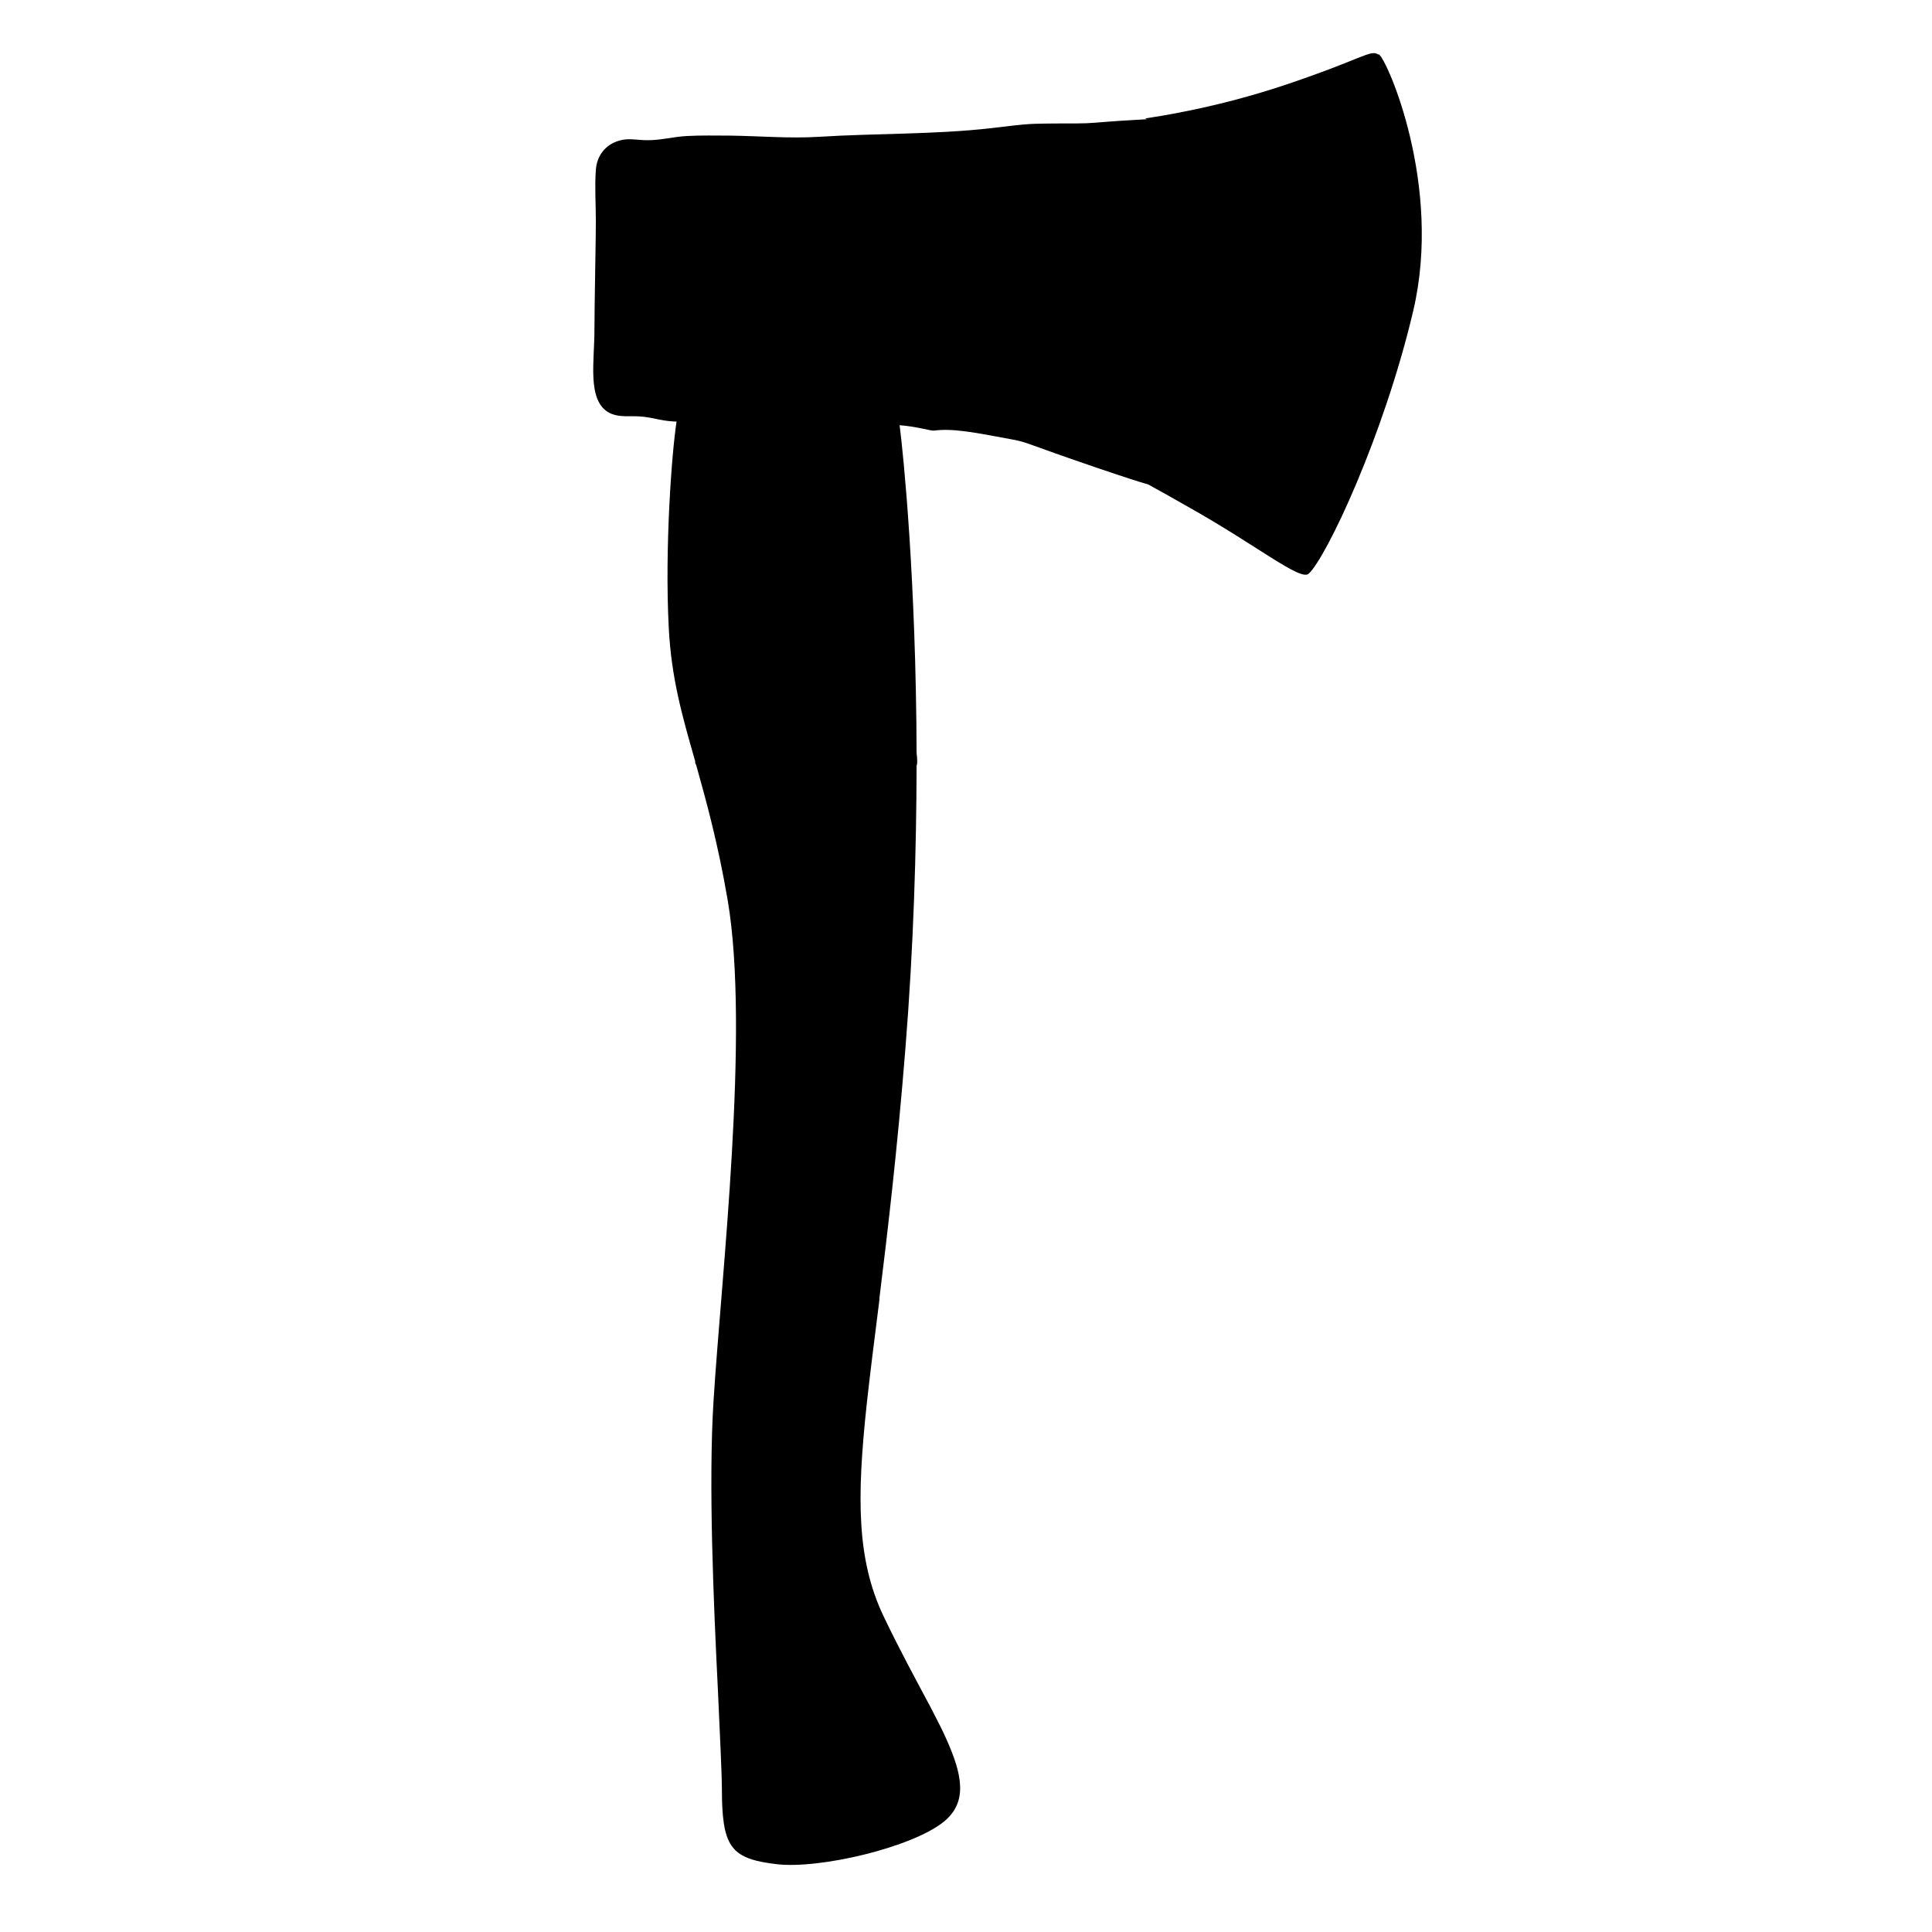 <svg xmlns="http://www.w3.org/2000/svg" version="1.1" xmlns:xlink="http://www.w3.org/1999/xlink" width="200" height="200"><svg width="200" height="200" version="1.1" viewBox="0 0 200 200" id="SvgjsSvg1216" sodipodi:docname="favicon.svg" inkscape:version="1.4 (86a8ad7, 2024-10-11)" xmlns:inkscape="http://www.inkscape.org/namespaces/inkscape" xmlns:sodipodi="http://sodipodi.sourceforge.net/DTD/sodipodi-0.dtd" xmlns="http://www.w3.org/2000/svg" xmlns:svg="http://www.w3.org/2000/svg">
  <defs id="SvgjsDefs1215"></defs>
  <sodipodi:namedview id="SvgjsSodipodi:namedview1214" pagecolor="#ffffff" bordercolor="#000000" borderopacity="0.25" inkscape:showpageshadow="2" inkscape:pageopacity="0.0" inkscape:pagecheckerboard="0" inkscape:deskcolor="#d1d1d1" inkscape:zoom="2" inkscape:cx="241.25" inkscape:cy="103.25" inkscape:window-width="2560" inkscape:window-height="1369" inkscape:window-x="-8" inkscape:window-y="-8" inkscape:window-maximized="1" inkscape:current-layer="g13"></sodipodi:namedview>
  <!-- Generator: Adobe Illustrator 28.6.0, SVG Export Plug-In . SVG Version: 1.2.0 Build 709)  -->
  <g id="SvgjsG1213">
    <path d="m 142.676,5.639 v 0 c -0.828,-0.538 -1.634,0.476 -9.744,3.186 -7.014,2.338 -12.972,3.227 -14.42,3.434 0.083,0 0.145,0.041 0.207,0.083 -1.117,0.062 -2.048,0.124 -2.793,0.166 -2.441,0.166 -2.938,0.269 -4.489,0.269 -1.469,0 -2.917,0 -4.386,0.041 -1.51,0.062 -3,0.29 -4.489,0.455 -5.917,0.662 -11.855,0.517 -17.792,0.89 -3.062,0.186 -6.103,-0.083 -9.186,-0.124 -1.49,0 -2.979,-0.041 -4.448,0.041 -1.386,0.062 -2.772,0.455 -4.158,0.434 -0.993,0 -1.883,-0.248 -2.876,0.041 -1.448,0.414 -2.338,1.593 -2.421,3.083 -0.124,1.717 0,3.455 0,5.172 0,2.09 -0.062,4.179 -0.083,6.269 -0.021,1.696 -0.062,3.393 -0.062,5.089 0,1.676 -0.186,3.331 -0.103,5.007 0.083,1.407 0.393,3.062 1.862,3.662 0.91,0.372 1.945,0.207 2.896,0.269 0.703,0.041 1.386,0.186 2.069,0.331 0.6,0.124 1.179,0.186 1.779,0.207 -0.497,3.165 -1.241,13.117 -0.807,21.372 0.269,5.193 1.386,9.082 2.731,13.779 v 0.124 c 0,0.103 0.062,0.186 0.103,0.269 1.055,3.765 2.255,8.089 3.269,14.027 2.296,13.613 -0.662,38.854 -1.469,51.784 -0.538,8.524 0,20.875 0.455,30.02 0.207,4.738 0.414,8.586 0.414,10.572 0,0.91 0.041,1.696 0.103,2.4 0.207,2.214 0.786,3.393 2.007,4.076 0.828,0.476 1.986,0.724 3.538,0.91 4.448,0.538 14.068,-1.738 17.337,-4.407 2.421,-1.986 1.965,-4.738 0.228,-8.586 -0.352,-0.786 -0.766,-1.614 -1.221,-2.483 -0.145,-0.269 -0.269,-0.538 -0.414,-0.807 -1.428,-2.69 -3.145,-5.814 -4.862,-9.413 -2.752,-5.814 -2.772,-12.144 -1.738,-21.827 0.352,-3.227 0.807,-6.827 1.324,-10.903 v -0.166 c 0.869,-7.014 1.862,-15.455 2.69,-25.84 0.848,-10.572 1.138,-20.523 1.159,-29.295 0.062,-0.124 0.062,-0.29 0.062,-0.497 0,-0.207 -0.021,-0.517 -0.062,-0.786 -0.062,-17.896 -1.345,-30.744 -1.759,-33.95 1.862,0.145 3.207,0.6 3.558,0.559 1.903,-0.248 3.993,0.145 8.172,0.931 1.614,0.31 1.283,0.393 8.751,2.938 2.855,0.972 4.407,1.469 5.234,1.696 1.055,0.579 2.441,1.345 4.283,2.4 7.055,3.972 11.503,7.634 12.351,6.848 1.821,-1.676 7.758,-14.213 10.82,-27.206 3.062,-12.993 -2.71,-26.006 -3.538,-26.544 z" id="SvgjsPath1212" style="fill:#000000;stroke-width:0.207"></path>
  </g>
</svg><style>@media (prefers-color-scheme: light) { :root { filter: none; } }
@media (prefers-color-scheme: dark) { :root { filter: invert(100%); } }
</style></svg>